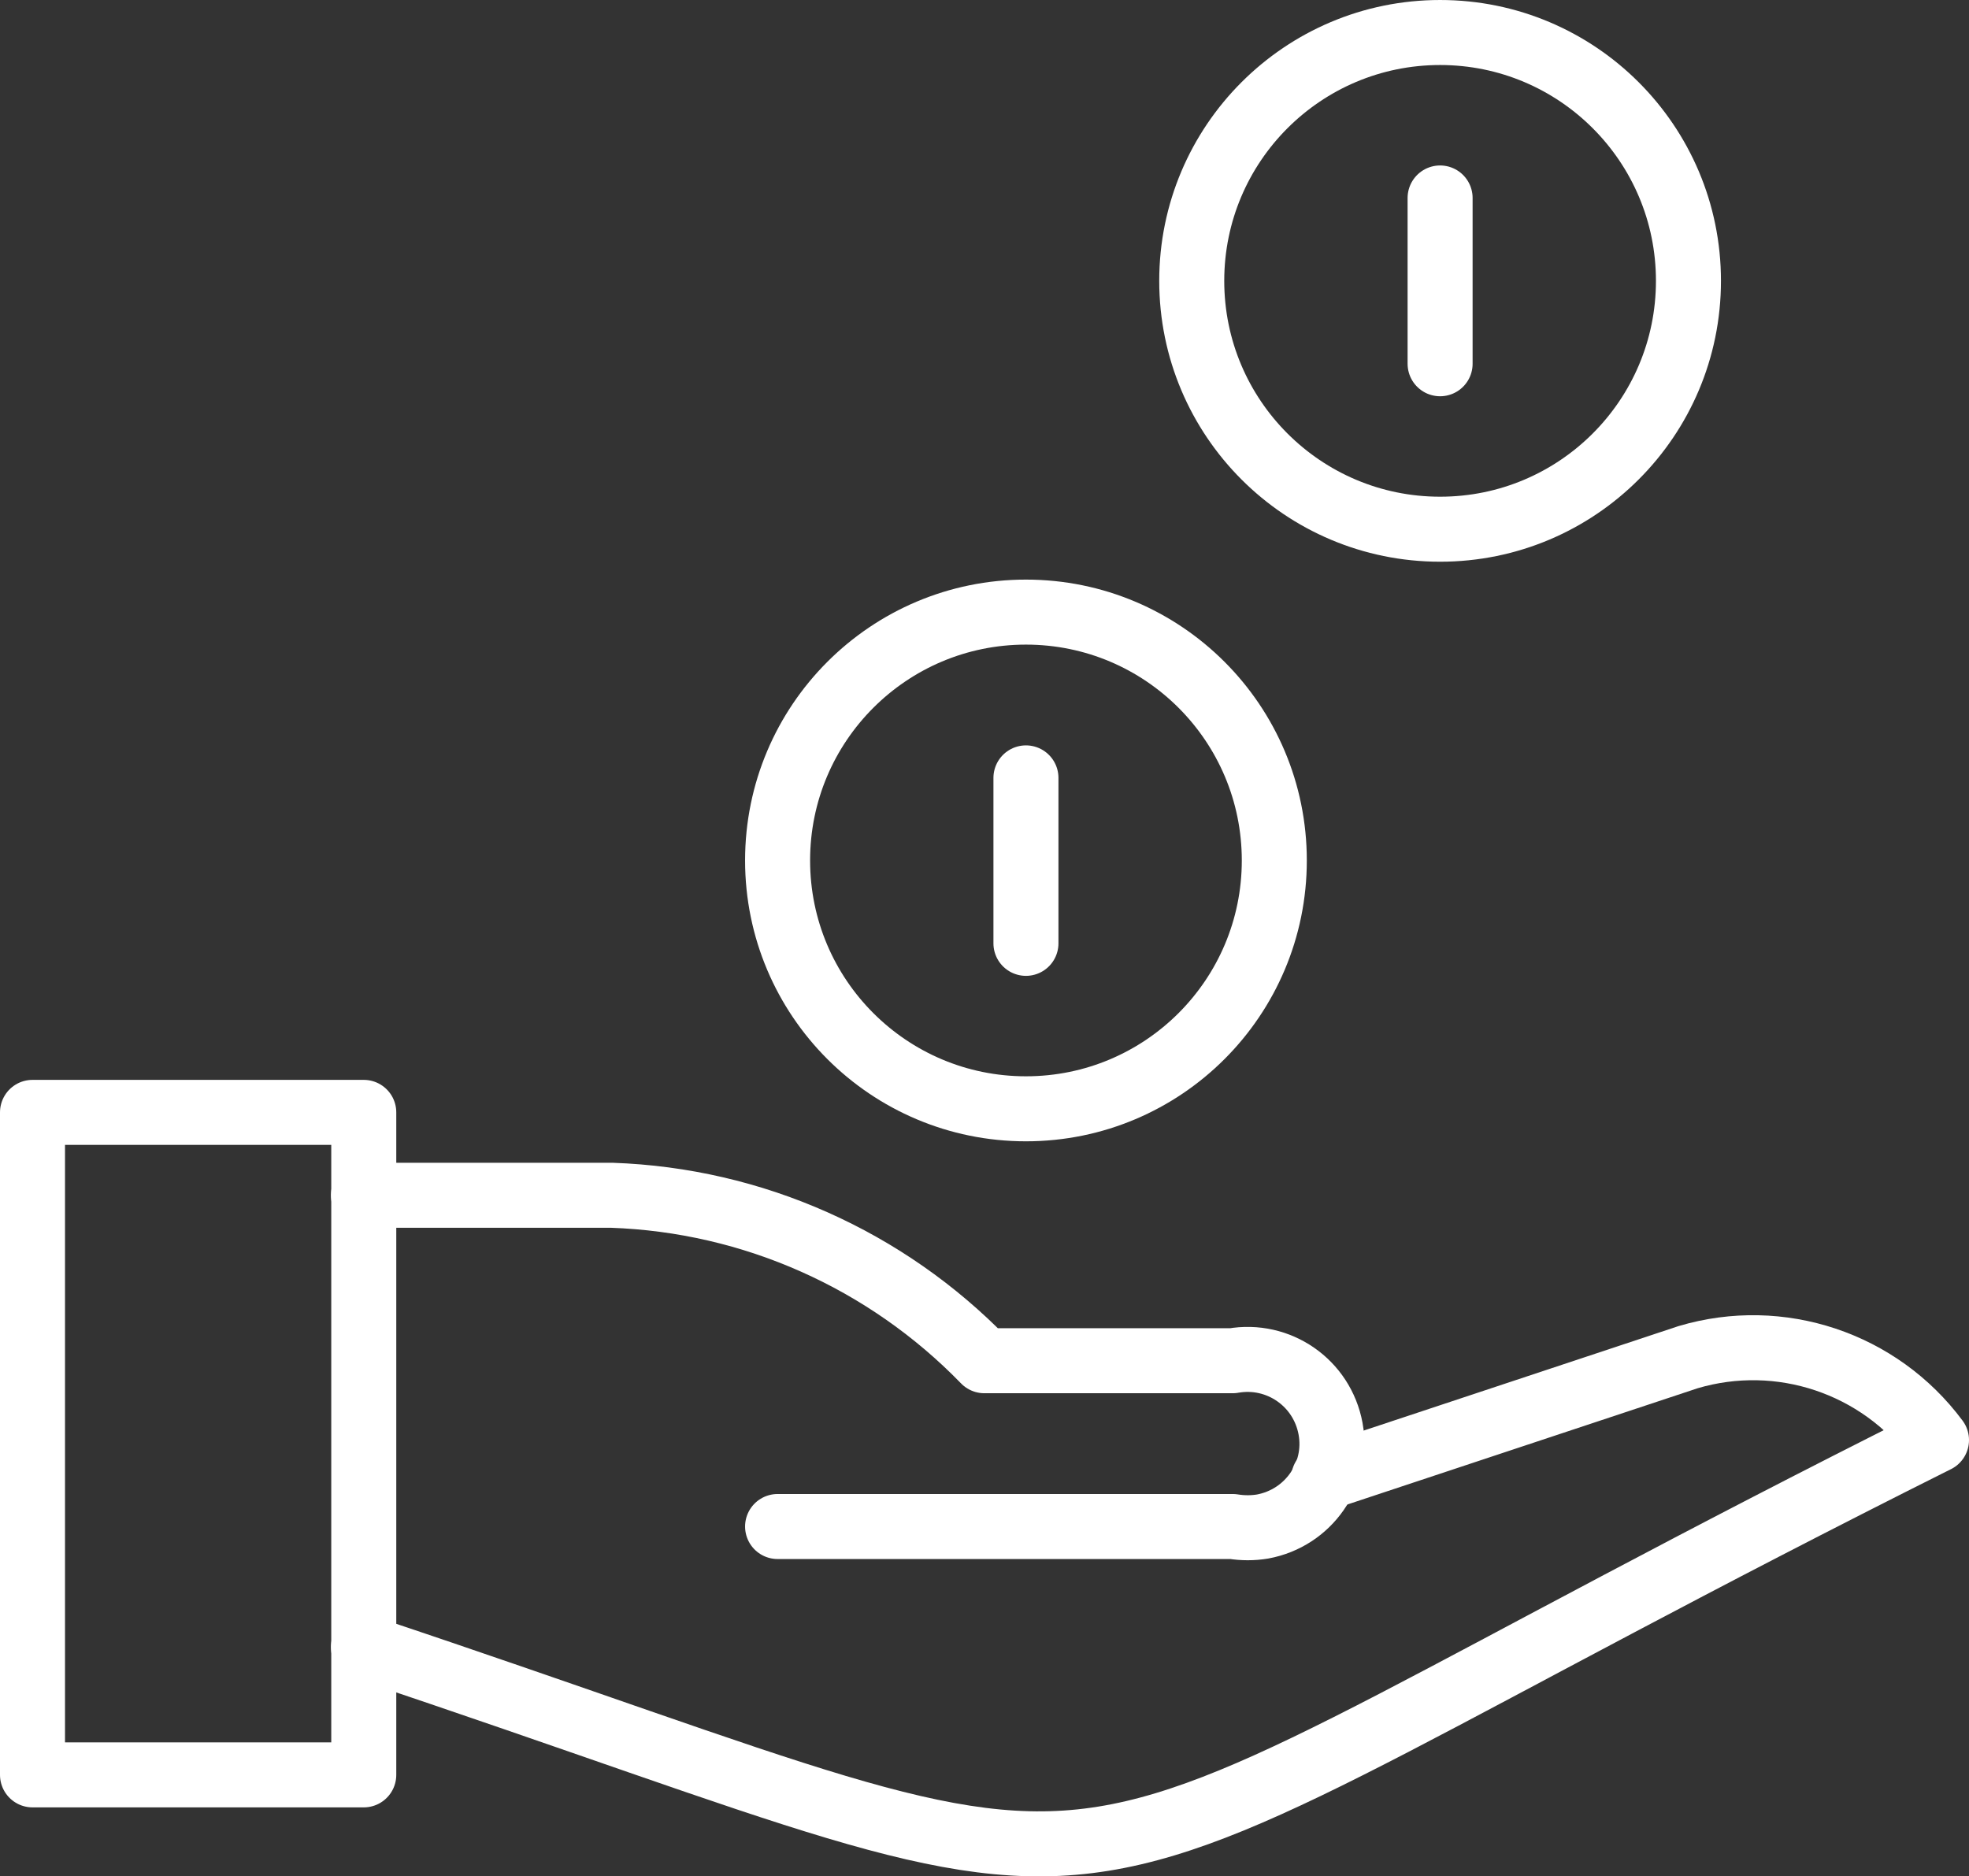<?xml version="1.0" encoding="UTF-8"?><svg id="a" xmlns="http://www.w3.org/2000/svg" width="60.57" height="57.72" viewBox="0 0 60.57 57.72"><rect x="0" y="0" width="60.57" height="57.72" fill="#333333" stroke="none"/><path id="b" d="M1,34.22H11.19v20.38H1v-20.38Z" style="fill:none; stroke:#fff; stroke-linecap:round; stroke-linejoin:round; stroke-width:2px;"/><path id="c" d="M11.18,50.67c26.74,8.92,17.83,8.92,48.39-6.37-1.76-2.37-4.81-3.39-7.64-2.55l-11.21,3.72" style="fill:none; stroke:#fff; stroke-linecap:round; stroke-linejoin:round; stroke-width:2px;"/><path id="d" d="M11.18,36.77h7.64c4.34,.15,8.44,1.98,11.46,5.09h7.64c1.41-.25,2.75,.68,3.01,2.09s-.68,2.75-2.09,3.01c-.3,.05-.61,.05-.92,0h-14" style="fill:none; stroke:#fff; stroke-linecap:round; stroke-linejoin:round; stroke-width:2px;"/><path id="e" d="M36.66,8.64c0,4.22,3.42,7.64,7.64,7.64s7.64-3.42,7.64-7.64-3.42-7.64-7.64-7.64h0c-4.22,0-7.64,3.42-7.64,7.64Z" style="fill:none; stroke:#fff; stroke-linecap:round; stroke-linejoin:round; stroke-width:2px;"/><path id="f" d="M23.92,26.47c0,4.22,3.42,7.64,7.64,7.64,4.22,0,7.64-3.42,7.64-7.64,0-4.22-3.42-7.64-7.64-7.64h0c-4.22,0-7.64,3.42-7.64,7.64Z" style="fill:none; stroke:#fff; stroke-linecap:round; stroke-linejoin:round; stroke-width:2px;"/><path id="g" d="M31.56,23.93v5.09" style="fill:none; stroke:#fff; stroke-linecap:round; stroke-linejoin:round; stroke-width:2px;"/><path id="h" d="M44.3,6.09v5.1" style="fill:none; stroke:#fff; stroke-linecap:round; stroke-linejoin:round; stroke-width:2px;"/></svg>